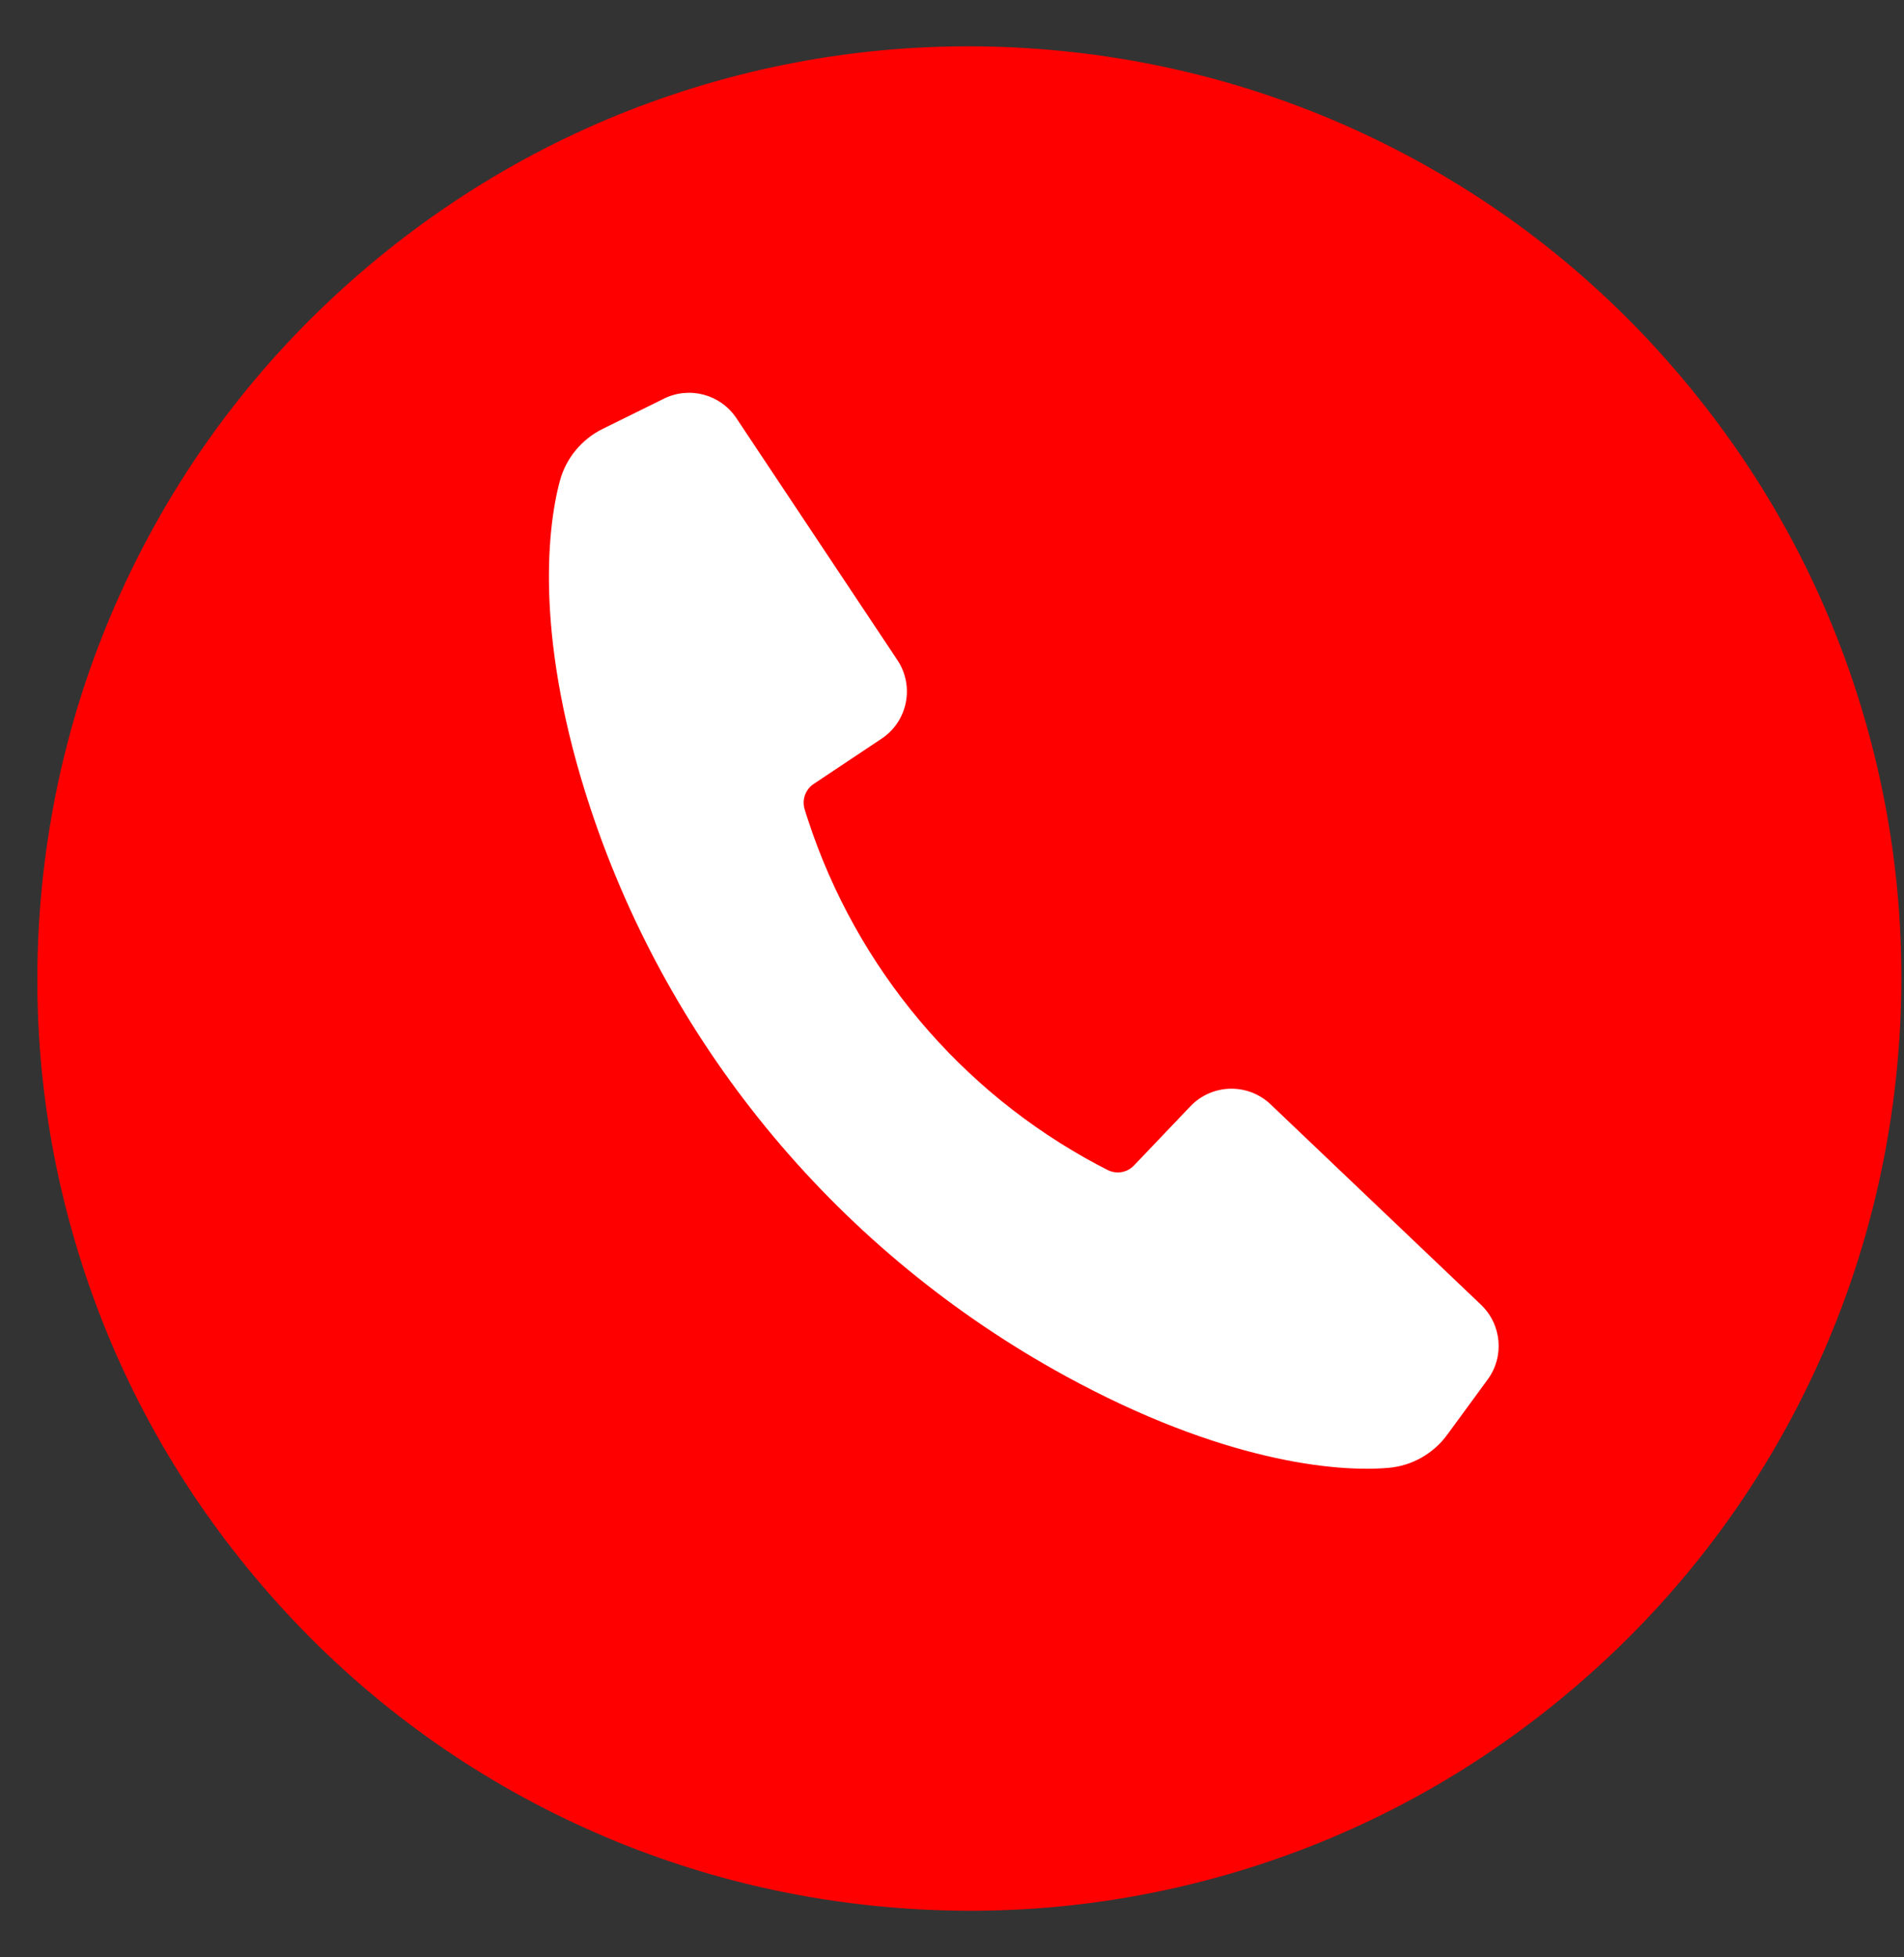 <?xml version="1.0" encoding="UTF-8"?> <svg xmlns="http://www.w3.org/2000/svg" width="36" height="37" viewBox="0 0 36 37" fill="none"><rect x="0" y="0" width="36" height="37" fill="#333333" stroke="none"/><path d="M6.994 5.005C8.816 3.476 10.882 2.348 13.137 1.654C15.315 0.984 17.575 0.745 19.854 0.943C22.134 1.141 24.319 1.767 26.348 2.803C28.449 3.875 30.29 5.342 31.82 7.164C33.35 8.985 34.478 11.052 35.172 13.306C35.842 15.484 36.081 17.744 35.883 20.024C35.684 22.303 35.059 24.488 34.023 26.517C32.95 28.619 31.483 30.46 29.662 31.99C27.84 33.52 25.774 34.647 23.519 35.341C21.341 36.011 19.081 36.25 16.802 36.052C14.522 35.854 12.337 35.228 10.308 34.193C8.207 33.12 6.366 31.653 4.836 29.831C3.306 28.01 2.178 25.943 1.485 23.689C0.814 21.511 0.575 19.251 0.773 16.971C0.972 14.692 1.597 12.507 2.633 10.478C3.706 8.376 5.173 6.535 6.994 5.005Z" fill="#FF0000"></path><path d="M11.394 8.108L12.553 7.536C13.037 7.297 13.623 7.454 13.923 7.904L16.967 12.477C17.296 12.97 17.162 13.636 16.668 13.964L15.385 14.819C15.228 14.924 15.159 15.118 15.214 15.299C15.232 15.358 15.252 15.424 15.277 15.497C16.193 18.296 18.157 20.635 20.756 22.02C20.825 22.056 20.887 22.089 20.941 22.116C21.109 22.202 21.313 22.167 21.442 22.03L22.506 20.914C22.915 20.484 23.594 20.467 24.024 20.876L28.002 24.664C28.393 25.037 28.448 25.641 28.129 26.076L27.365 27.119C27.103 27.478 26.699 27.708 26.255 27.747C25.258 27.835 23.102 27.628 20.143 26.01C15.905 23.691 12.68 19.864 11.163 15.277C10.129 12.151 10.328 10.054 10.585 9.093C10.7 8.664 10.996 8.305 11.394 8.108H11.394Z" fill="white"></path></svg> 